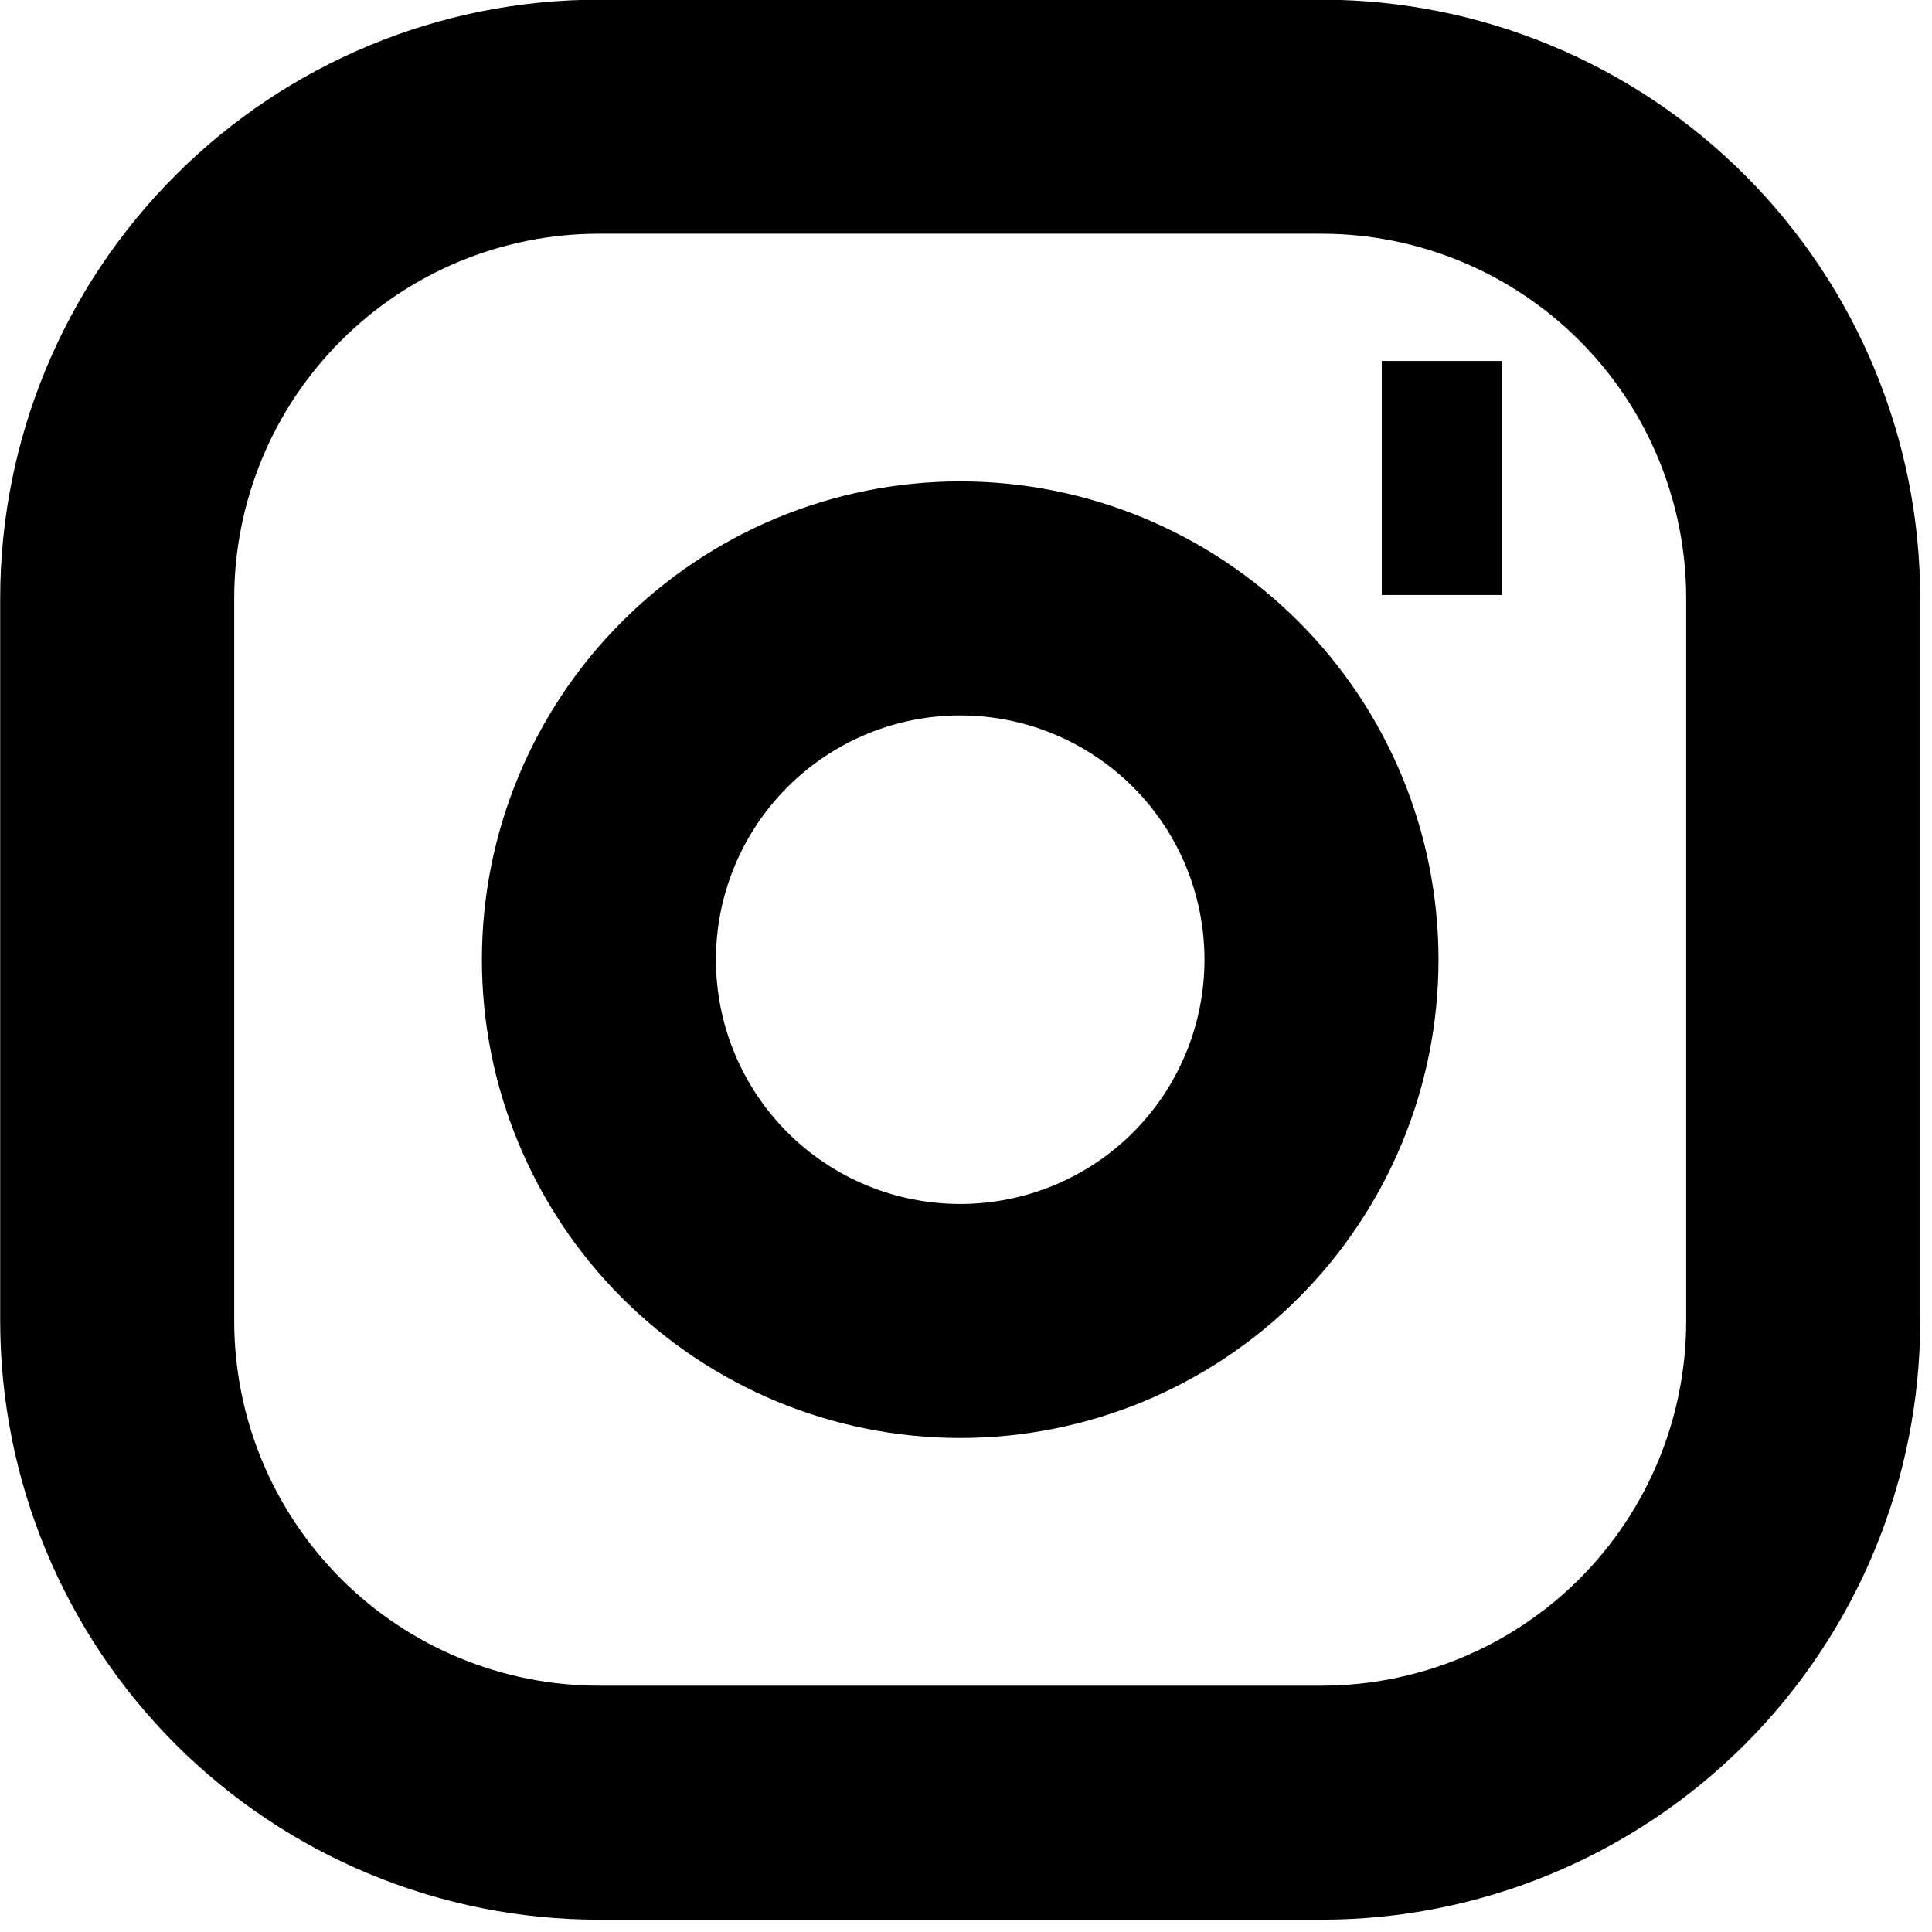 <svg width="15" height="15" viewBox="0 0 15 15" fill="none" xmlns="http://www.w3.org/2000/svg">
<path d="M10.728 3.711H11.663M4.65 0.906H10.26C11.252 0.906 12.203 1.3 12.905 2.002C13.606 2.703 14 3.654 14 4.646V10.256C14 11.248 13.606 12.199 12.905 12.901C12.203 13.602 11.252 13.996 10.26 13.996H4.65C3.658 13.996 2.707 13.602 2.006 12.901C1.304 12.199 0.91 11.248 0.91 10.256V4.646C0.91 3.654 1.304 2.703 2.006 2.002C2.707 1.3 3.658 0.906 4.65 0.906ZM7.455 10.256C6.711 10.256 5.998 9.961 5.472 9.435C4.946 8.909 4.65 8.195 4.65 7.451C4.65 6.707 4.946 5.994 5.472 5.468C5.998 4.942 6.711 4.646 7.455 4.646C8.199 4.646 8.913 4.942 9.439 5.468C9.965 5.994 10.26 6.707 10.26 7.451C10.26 8.195 9.965 8.909 9.439 9.435C8.913 9.961 8.199 10.256 7.455 10.256Z" stroke="black" stroke-width="1.817"/>
</svg>
